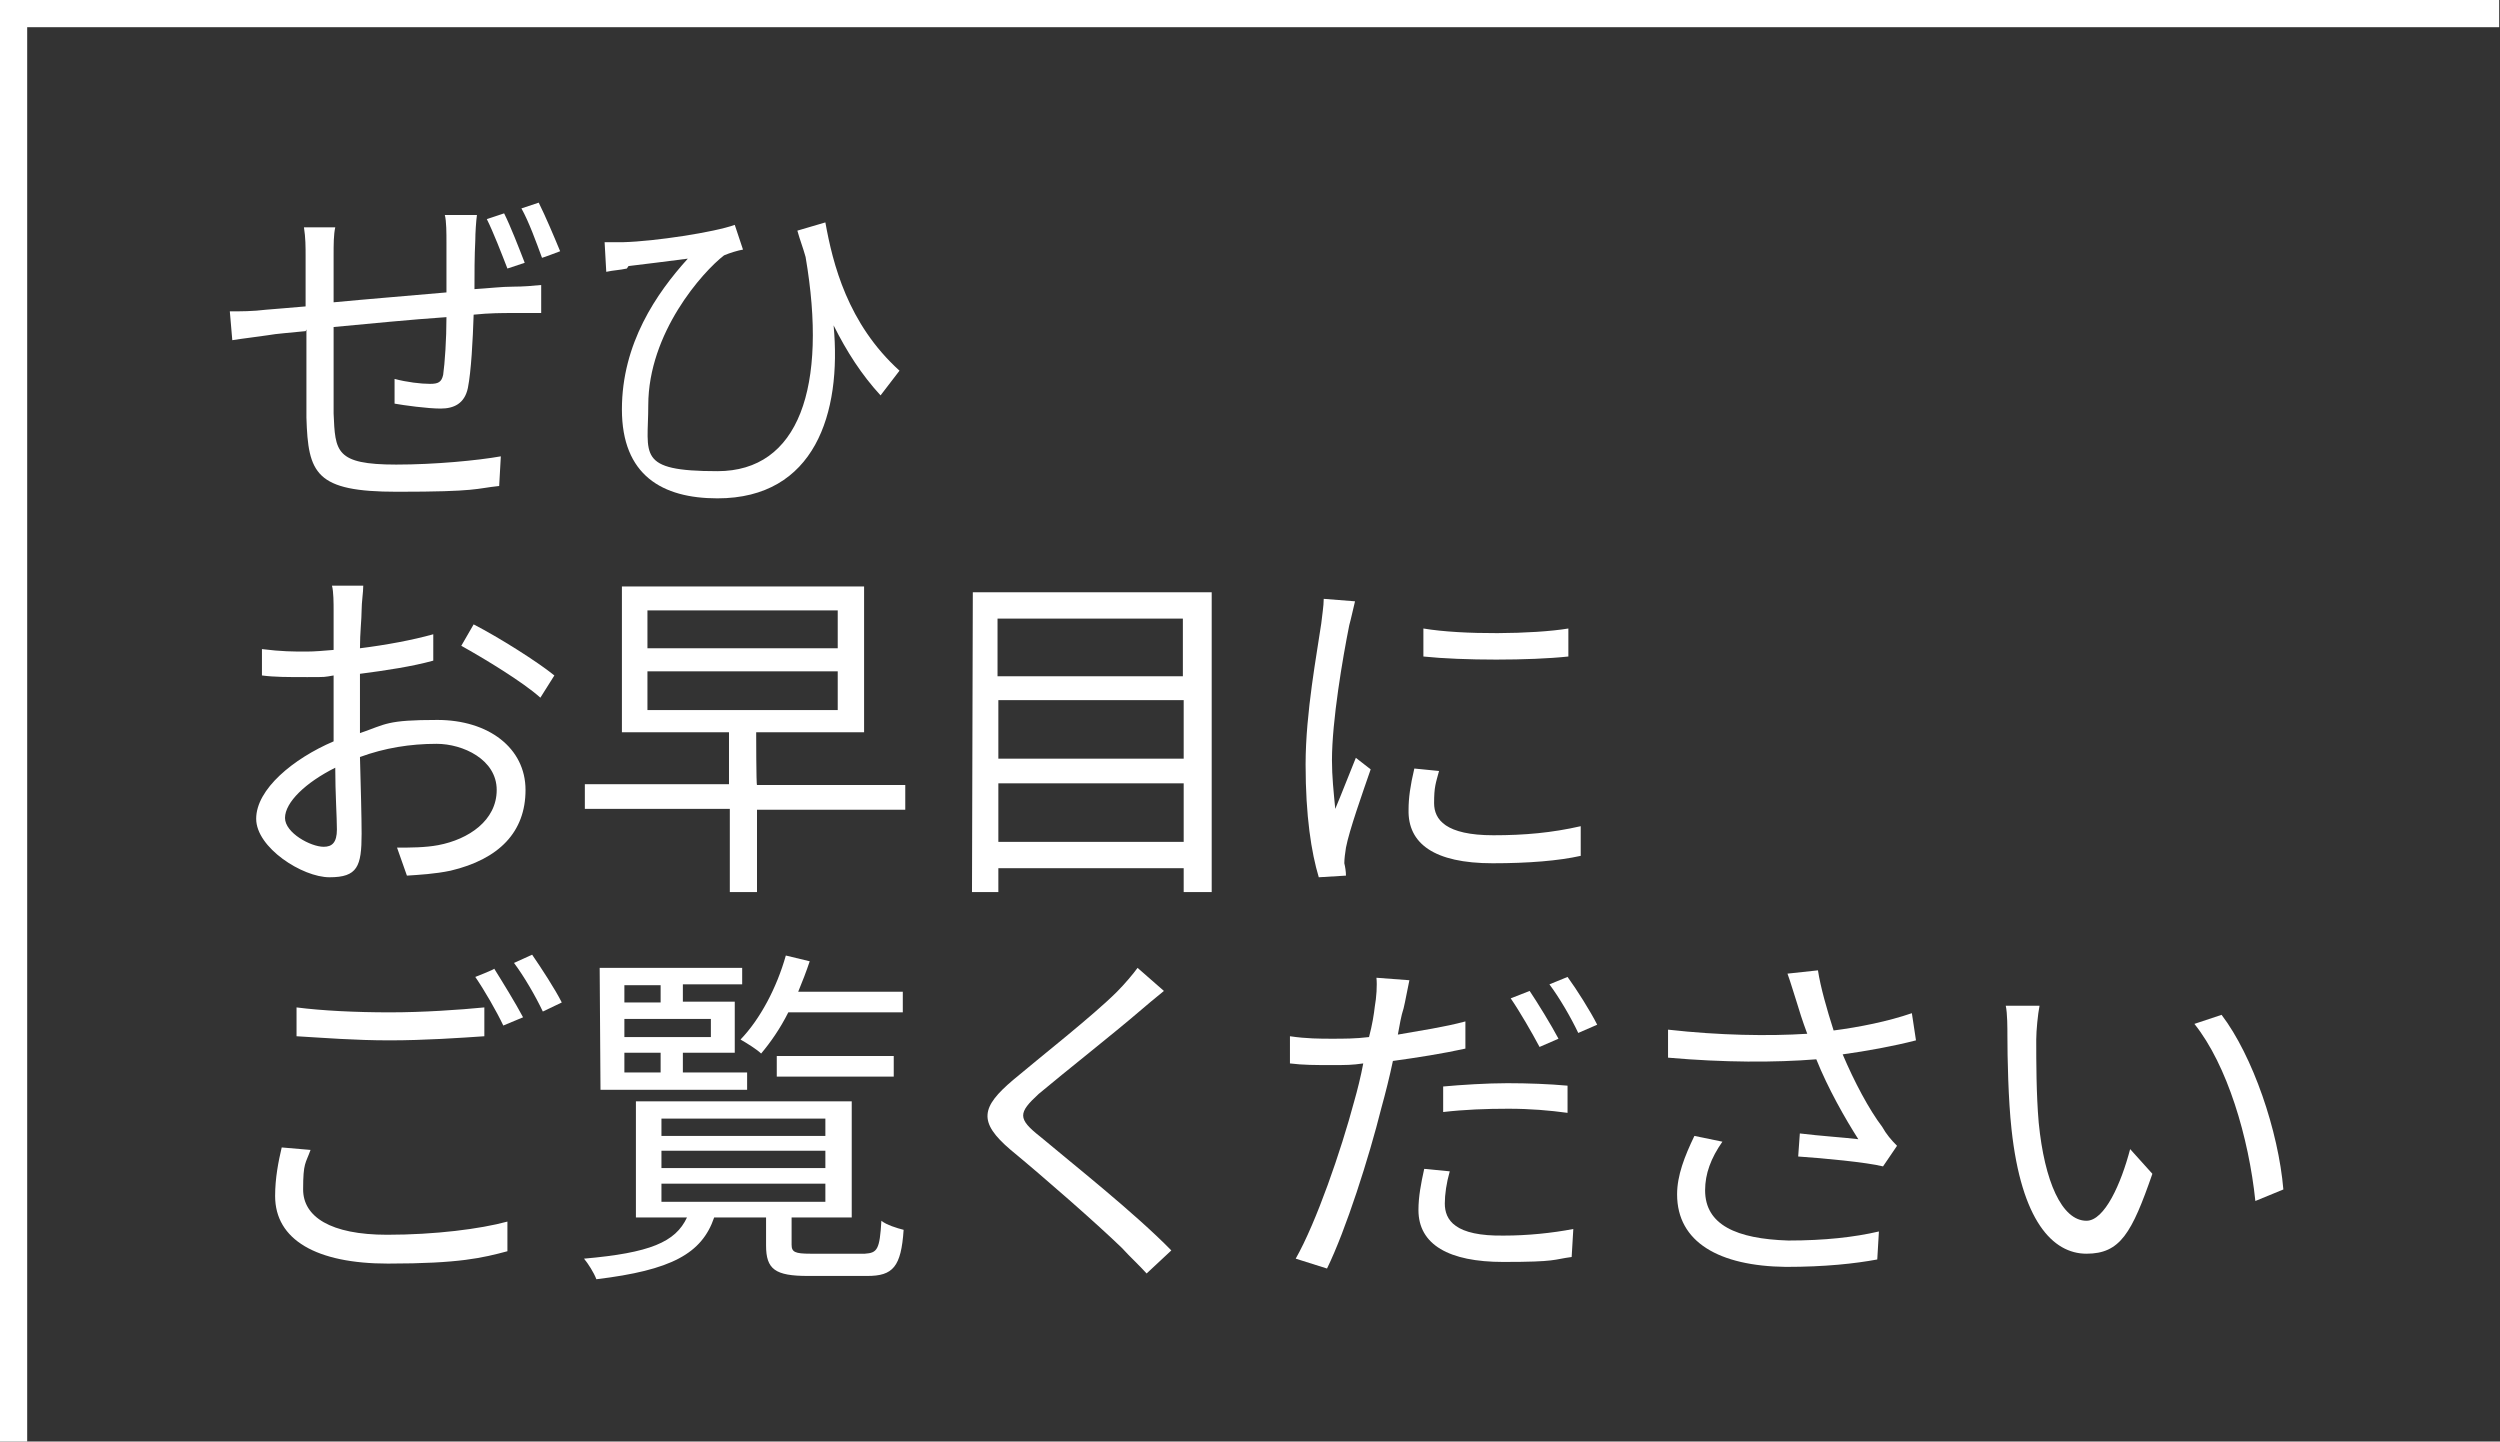 <svg xml:space="preserve" style="enable-background:new 0 0 303.5 175;" viewBox="0 0 303.5 175" y="0px" x="0px" xmlns:xlink="http://www.w3.org/1999/xlink" xmlns="http://www.w3.org/2000/svg" id="Layer_1" version="1.1">
<rect x="0" y="0" width="303.5" height="175" fill="#333333" stroke="none"/>
<style type="text/css">
	.st0{fill:#FFFFFF;}
</style>
<g>
	<path d="M1.6,1.6V0H0v1.6H1.6z M1.6,3.3h301.8V0H1.6V3.3z M3.3,175V1.6H0V175H3.3z" class="st0"></path>
</g>
<g>
	<path d="M253.3,148.2c-3,0-5.1-4.8-5.8-11.9c-0.3-3.5-0.3-7.4-0.3-10.1c0-1.1,0.2-3.1,0.4-4.1h-4.1
		c0.2,0.9,0.2,2.7,0.2,3.7c0,2.5,0.1,7.7,0.5,11.3c1.2,11.1,5,15.1,9.1,15.1s5.5-2.5,8-9.7l-2.7-3
		C257.5,143.7,255.5,148.2,253.3,148.2L253.3,148.2z" class="st0"></path>
	<path d="M269.7,123.2l-3.3,1.1c4,5,6.6,13.8,7.4,21.5l3.4-1.4C276.6,137.3,273.5,128.2,269.7,123.2z" class="st0"></path>
	<path d="M232.1,123c-2.9,1-6.4,1.7-9.5,2.1c-0.8-2.5-1.6-5.3-1.9-7.3l-3.7,0.4c0.4,1.1,0.8,2.5,1.1,3.4
		c0.3,1,0.7,2.3,1.3,3.9c-4.7,0.3-10.7,0.2-16.9-0.5v3.4c6.8,0.6,13,0.6,18,0.2c1.4,3.5,3.5,7.2,5.1,9.7c-1.6-0.2-4.7-0.4-7.1-0.7
		l-0.2,2.8c3,0.2,8.3,0.7,10.3,1.2l1.7-2.5c-0.7-0.7-1.3-1.4-1.8-2.3c-1.6-2.1-3.4-5.5-4.8-8.8c2.9-0.4,6.2-1,8.9-1.7L232.1,123
		L232.1,123z" class="st0"></path>
	<path d="M207,144.5c0-2,0.7-3.9,2.1-5.9l-3.4-0.7c-1.2,2.5-2.1,4.8-2.1,7.1c0,5.8,5.1,8.7,13.2,8.8
		c4.8,0,8.4-0.4,11.1-0.9l0.2-3.4c-3,0.7-6.6,1.1-11,1.1C210.8,150.4,207,148.7,207,144.5L207,144.5z" class="st0"></path>
	<path d="M175.2,131.9v3.1c2.6-0.3,5.2-0.4,7.9-0.4c2.7,0,5,0.2,7.2,0.5v-3.3c-2.2-0.2-4.8-0.3-7.3-0.3
		S177.4,131.7,175.2,131.9L175.2,131.9z" class="st0"></path>
	<path d="M177.9,127.3V124c-2.6,0.7-5.4,1.1-8.2,1.6c0.2-1.1,0.4-2.3,0.7-3.2c0.2-0.8,0.5-2.5,0.7-3.4l-4-0.3
		c0.1,0.9,0,2.4-0.2,3.5c-0.1,0.9-0.3,2.2-0.7,3.7c-1.6,0.2-3.1,0.2-4.5,0.2s-3.1,0-5.1-0.3v3.3c1.6,0.2,3.1,0.2,5,0.2
		c1.9,0,2.5,0,3.9-0.2c-0.3,1.6-0.7,3.2-1.1,4.6c-1.6,6-4.6,14.7-7.1,19.1l3.8,1.2c2.3-4.7,5.1-13.5,6.6-19.5c0.5-1.8,1-3.8,1.4-5.7
		C172,128.4,175.2,127.9,177.9,127.3L177.9,127.3z" class="st0"></path>
	<path d="M183.4,121.2c1.1,1.6,2.6,4.2,3.5,5.9l2.3-1c-0.9-1.7-2.5-4.3-3.5-5.8L183.4,121.2z" class="st0"></path>
	<path d="M188.1,119.5c1.2,1.6,2.6,4,3.5,5.9l2.3-1c-0.8-1.6-2.5-4.3-3.6-5.8L188.1,119.5L188.1,119.5z" class="st0"></path>
	<path d="M175.4,146.1c0-1.1,0.2-2.5,0.6-3.9l-3.1-0.3c-0.4,1.8-0.7,3.4-0.7,5c0,4.2,3.7,6.3,10.3,6.3s6-0.3,8.3-0.6
		l0.2-3.4c-2.6,0.5-5.6,0.8-8.4,0.8C176.6,150.1,175.4,148.1,175.4,146.1L175.4,146.1z" class="st0"></path>
	<path d="M126.1,132.8c3.1-2.6,9.3-7.5,12.2-10c0.7-0.6,2-1.7,3-2.5l-3.2-2.8c-0.5,0.7-1.6,2-2.5,2.9
		c-2.9,2.9-9.4,8-12.6,10.7c-3.9,3.3-4.3,5.1-0.3,8.5c4,3.3,10.4,8.9,13.5,11.9c1,1.1,2.1,2.1,3,3.1l3-2.8
		c-4.5-4.6-12.1-10.6-15.9-13.8C123.5,135.8,123.6,135.1,126.1,132.8L126.1,132.8z" class="st0"></path>
	<rect height="2.5" width="14.2" class="st0" y="128.2" x="94.3"></rect>
	<path d="M95.4,116c-1.1,3.9-3.1,7.7-5.5,10.2c0.7,0.4,2,1.2,2.5,1.7c1.1-1.3,2.3-3,3.3-5h13.9v-2.5H96.9
		c0.5-1.2,1-2.5,1.4-3.7L95.4,116L95.4,116z" class="st0"></path>
	<path d="M72.9,132.3h17.8v-2.1h-7.8v-2.4h6.3v-6.2h-6.3v-2.1h7.2v-2H72.8L72.9,132.3L72.9,132.3z M80.2,130.2h-4.4
		v-2.4h4.4V130.2z M86.3,125.9H75.8v-2.2h10.5V125.9z M80.2,119.6v2.1h-4.4v-2.1H80.2z" class="st0"></path>
	<path d="M105,152.2h-6.6c-1.9,0-2.3-0.2-2.3-1.1v-3.3h7.3v-14.1H77.2v14.1h6.2c-1.4,3-4.5,4.3-12.5,5
		c0.5,0.6,1.2,1.7,1.5,2.5c9.1-1.1,12.8-3.1,14.3-7.5H93v3.4c0,2.9,1.1,3.7,5.1,3.7h7.2c3.1,0,4.1-1.1,4.4-5.6
		c-0.8-0.2-2.1-0.6-2.7-1.1C106.8,151.7,106.5,152.1,105,152.2L105,152.2z M80.3,135.8h19.9v2.1H80.3
		C80.3,137.8,80.3,135.8,80.3,135.8z M80.3,139.7h19.9v2.1H80.3C80.3,141.9,80.3,139.7,80.3,139.7z M80.3,143.7h19.9v2.2H80.3
		C80.3,145.9,80.3,143.7,80.3,143.7z" class="st0"></path>
	<path d="M47,149.9c-6.9,0-10.2-2.2-10.2-5.5c0-3.3,0.3-3.1,0.9-4.8l-3.5-0.3c-0.4,1.7-0.8,3.7-0.8,5.9
		c0,5.3,5,8.2,13.7,8.2s11.5-0.7,14.5-1.5v-3.6C58.3,149.2,52.8,149.9,47,149.9L47,149.9z" class="st0"></path>
	<path d="M36,122.3v3.5c3.4,0.2,7.1,0.5,11.3,0.5s8.6-0.3,11.5-0.5v-3.5c-3.1,0.3-7.4,0.6-11.5,0.6S39.1,122.7,36,122.3
		z" class="st0"></path>
	<path d="M57.7,118.6c1.1,1.6,2.6,4.2,3.4,5.9l2.4-1c-0.9-1.7-2.5-4.3-3.5-5.9C60,117.7,57.7,118.6,57.7,118.6z" class="st0"></path>
	<path d="M62.4,116.9c1.2,1.6,2.6,4,3.5,5.9l2.3-1.1c-0.8-1.6-2.5-4.2-3.6-5.8L62.4,116.9L62.4,116.9z" class="st0"></path>
	<path d="M181.2,104.8c4.4,0,8-0.3,10.7-0.9v-3.6c-3.5,0.8-6.8,1.1-10.6,1.1c-5.8,0-7.2-1.9-7.2-3.9
		c0-2,0.2-2.4,0.6-3.9l-3-0.3c-0.5,2.1-0.7,3.6-0.7,5C170.9,102.4,174.1,104.8,181.2,104.8L181.2,104.8z" class="st0"></path>
	<path d="M163.4,106.3c0-0.5-0.1-1.1-0.2-1.5c0-0.5,0.1-1.3,0.2-1.9c0.4-2.1,2-6.6,3-9.5l-1.8-1.4
		c-0.7,1.7-1.7,4.3-2.5,6.2c-0.2-2.1-0.4-3.9-0.4-5.9c0-4.8,1.3-12.4,2.1-16.4c0.2-0.7,0.5-2.1,0.7-2.9l-3.8-0.3c0,0.9-0.2,2-0.3,3
		c-0.5,3.5-1.9,10.8-1.9,17.1c0,6.3,0.7,10.7,1.6,13.7L163.4,106.3L163.4,106.3z" class="st0"></path>
	<path d="M190.4,79.7v-3.4c-4.2,0.7-12.9,0.8-17.6,0v3.4C177.5,80.2,185.8,80.2,190.4,79.7z" class="st0"></path>
	<path d="M118,108.3h3.2v-2.9h22.5v2.9h3.4V71.9h-29L118,108.3L118,108.3z M121.2,102.2v-7.1h22.5v7.1H121.2z
		 M121.2,92.1v-7.1h22.5v7.1H121.2z M143.6,75.1v7h-22.5v-7H143.6z" class="st0"></path>
	<path d="M91.8,88.9h13.1V71.2H75.5v17.7h13v6.3H71v3h17.6v10.1h3.3V98.3h18v-3h-18C91.8,95.3,91.8,88.9,91.8,88.9z
		 M78.6,74.1h23.1v4.6H78.6V74.1z M78.6,81.5h23.1v4.7H78.6V81.5z" class="st0"></path>
	<path d="M56,78.4c2.7,1.5,7.5,4.4,9.6,6.3l1.7-2.7c-2.1-1.7-6.7-4.6-9.8-6.2C57.5,75.8,56,78.4,56,78.4z" class="st0"></path>
	<path d="M43.9,101.2c0-1.9-0.1-5.7-0.2-9.3c3-1.1,6.1-1.6,9.3-1.6c3.2,0,7.3,1.9,7.3,5.6c0,3.7-3.4,6-7.1,6.7
		c-1.6,0.3-3.4,0.3-5,0.3l1.2,3.4c1.5-0.1,3.4-0.2,5.3-0.6c5.9-1.4,9.1-4.7,9.1-9.8s-4.5-8.5-10.7-8.5s-6.2,0.5-9.4,1.6
		c0-0.5,0-1,0-1.5c0-1.7,0-3.8,0-5.7c3.1-0.4,6.4-0.9,8.9-1.6V77c-2.5,0.7-5.7,1.3-8.9,1.7c0-1.9,0.2-3.5,0.2-4.6c0-1,0.2-2.2,0.2-3
		h-3.8c0.2,0.7,0.2,2.2,0.2,3c0,0.7,0,2.6,0,4.8c-1.2,0.1-2.3,0.2-3.3,0.2c-1.6,0-3,0-5.4-0.3V82c1.5,0.2,3.1,0.2,5.5,0.2
		s2,0,3.2-0.2c0,1.9,0,3.9,0,5.6s0,1.6,0,2.4c-4.9,2.1-9.4,5.8-9.4,9.4c0,3.5,5.6,7.1,8.9,7.1C43.4,106.5,43.9,105.2,43.9,101.2
		L43.9,101.2z M34.6,99.3c0-1.9,2.5-4.3,6.1-6.1c0,3.1,0.2,6,0.2,7.5c0,1.6-0.6,2.1-1.6,2.1C37.7,102.8,34.6,101.1,34.6,99.3
		L34.6,99.3z" class="st0"></path>
	<path d="M76.3,32.3c1.6-0.2,5-0.6,7.2-0.9c-3.8,4.2-8,10.3-8,18.3s4.9,10.8,11.6,10.8c11.8,0,15.1-10.3,14.1-21
		c1.6,3.2,3.4,6,5.7,8.5l2.3-3c-6.3-5.7-8.1-13-9-18l-3.4,1c0.3,1.1,0.7,2.1,1,3.2c2.7,15.8-0.8,26-10.7,26s-8.4-2-8.4-8
		c0-8.8,6.6-16.2,9.2-18.2c0.7-0.3,1.7-0.6,2.3-0.7l-1-3c-2.5,0.9-9.7,2-13.5,2.1c-0.7,0-1.6,0-2.3,0l0.2,3.6
		c0.9-0.2,1.6-0.2,2.5-0.4L76.3,32.3z" class="st0"></path>
	<path d="M63.7,31.9c-0.7-1.8-1.7-4.4-2.5-6l-2.1,0.7c0.8,1.6,1.8,4.2,2.5,6L63.7,31.9z" class="st0"></path>
	<path d="M68,30.5c-0.7-1.7-1.8-4.3-2.6-5.9l-2.1,0.7c0.9,1.6,1.8,4.1,2.5,6C65.9,31.3,68,30.5,68,30.5z" class="st0"></path>
	<path d="M37.2,40c0,4.3,0,8.8,0,10.7c0.2,6.8,1.1,9,11,9s9.5-0.4,12.4-0.7l0.2-3.6c-2.8,0.5-8,1-12.7,1
		c-7.4,0-7.4-1.6-7.6-6.2c0-1.6,0-6.2,0-10.5c4.3-0.4,9.3-0.9,13.7-1.2c0,2.7-0.2,5.6-0.4,7c-0.2,0.9-0.6,1.1-1.6,1.1
		c-1.1,0-2.8-0.2-4.3-0.6v3c1.1,0.2,4,0.6,5.6,0.6s2.9-0.6,3.3-2.5c0.4-2,0.6-5.8,0.7-8.9c1.9-0.2,3.5-0.2,4.8-0.2
		c1.1,0,2.7,0,3.4,0v-3.4c-1,0.1-2.2,0.2-3.4,0.2c-1.4,0-3,0.2-4.7,0.3c0-1.9,0-4,0.1-5.9c0-0.9,0.1-2.4,0.2-3.1H54
		c0.2,0.7,0.2,2.3,0.2,3.3c0,1.8,0,4,0,6.1c-4.5,0.4-9.5,0.8-13.7,1.2c0-2.3,0-4.3,0-5.7c0-1.3,0-2.5,0.2-3.4h-3.8
		c0.2,1.3,0.2,2.3,0.2,3.6c0,1.3,0,3.1,0,6c-2.1,0.2-3.8,0.3-4.8,0.4c-1.6,0.2-3.1,0.2-4.4,0.2l0.3,3.5c1.2-0.2,3-0.4,4.3-0.6
		c1.1-0.2,2.7-0.3,4.6-0.5L37.2,40z" class="st0"></path>
</g>
</svg>

